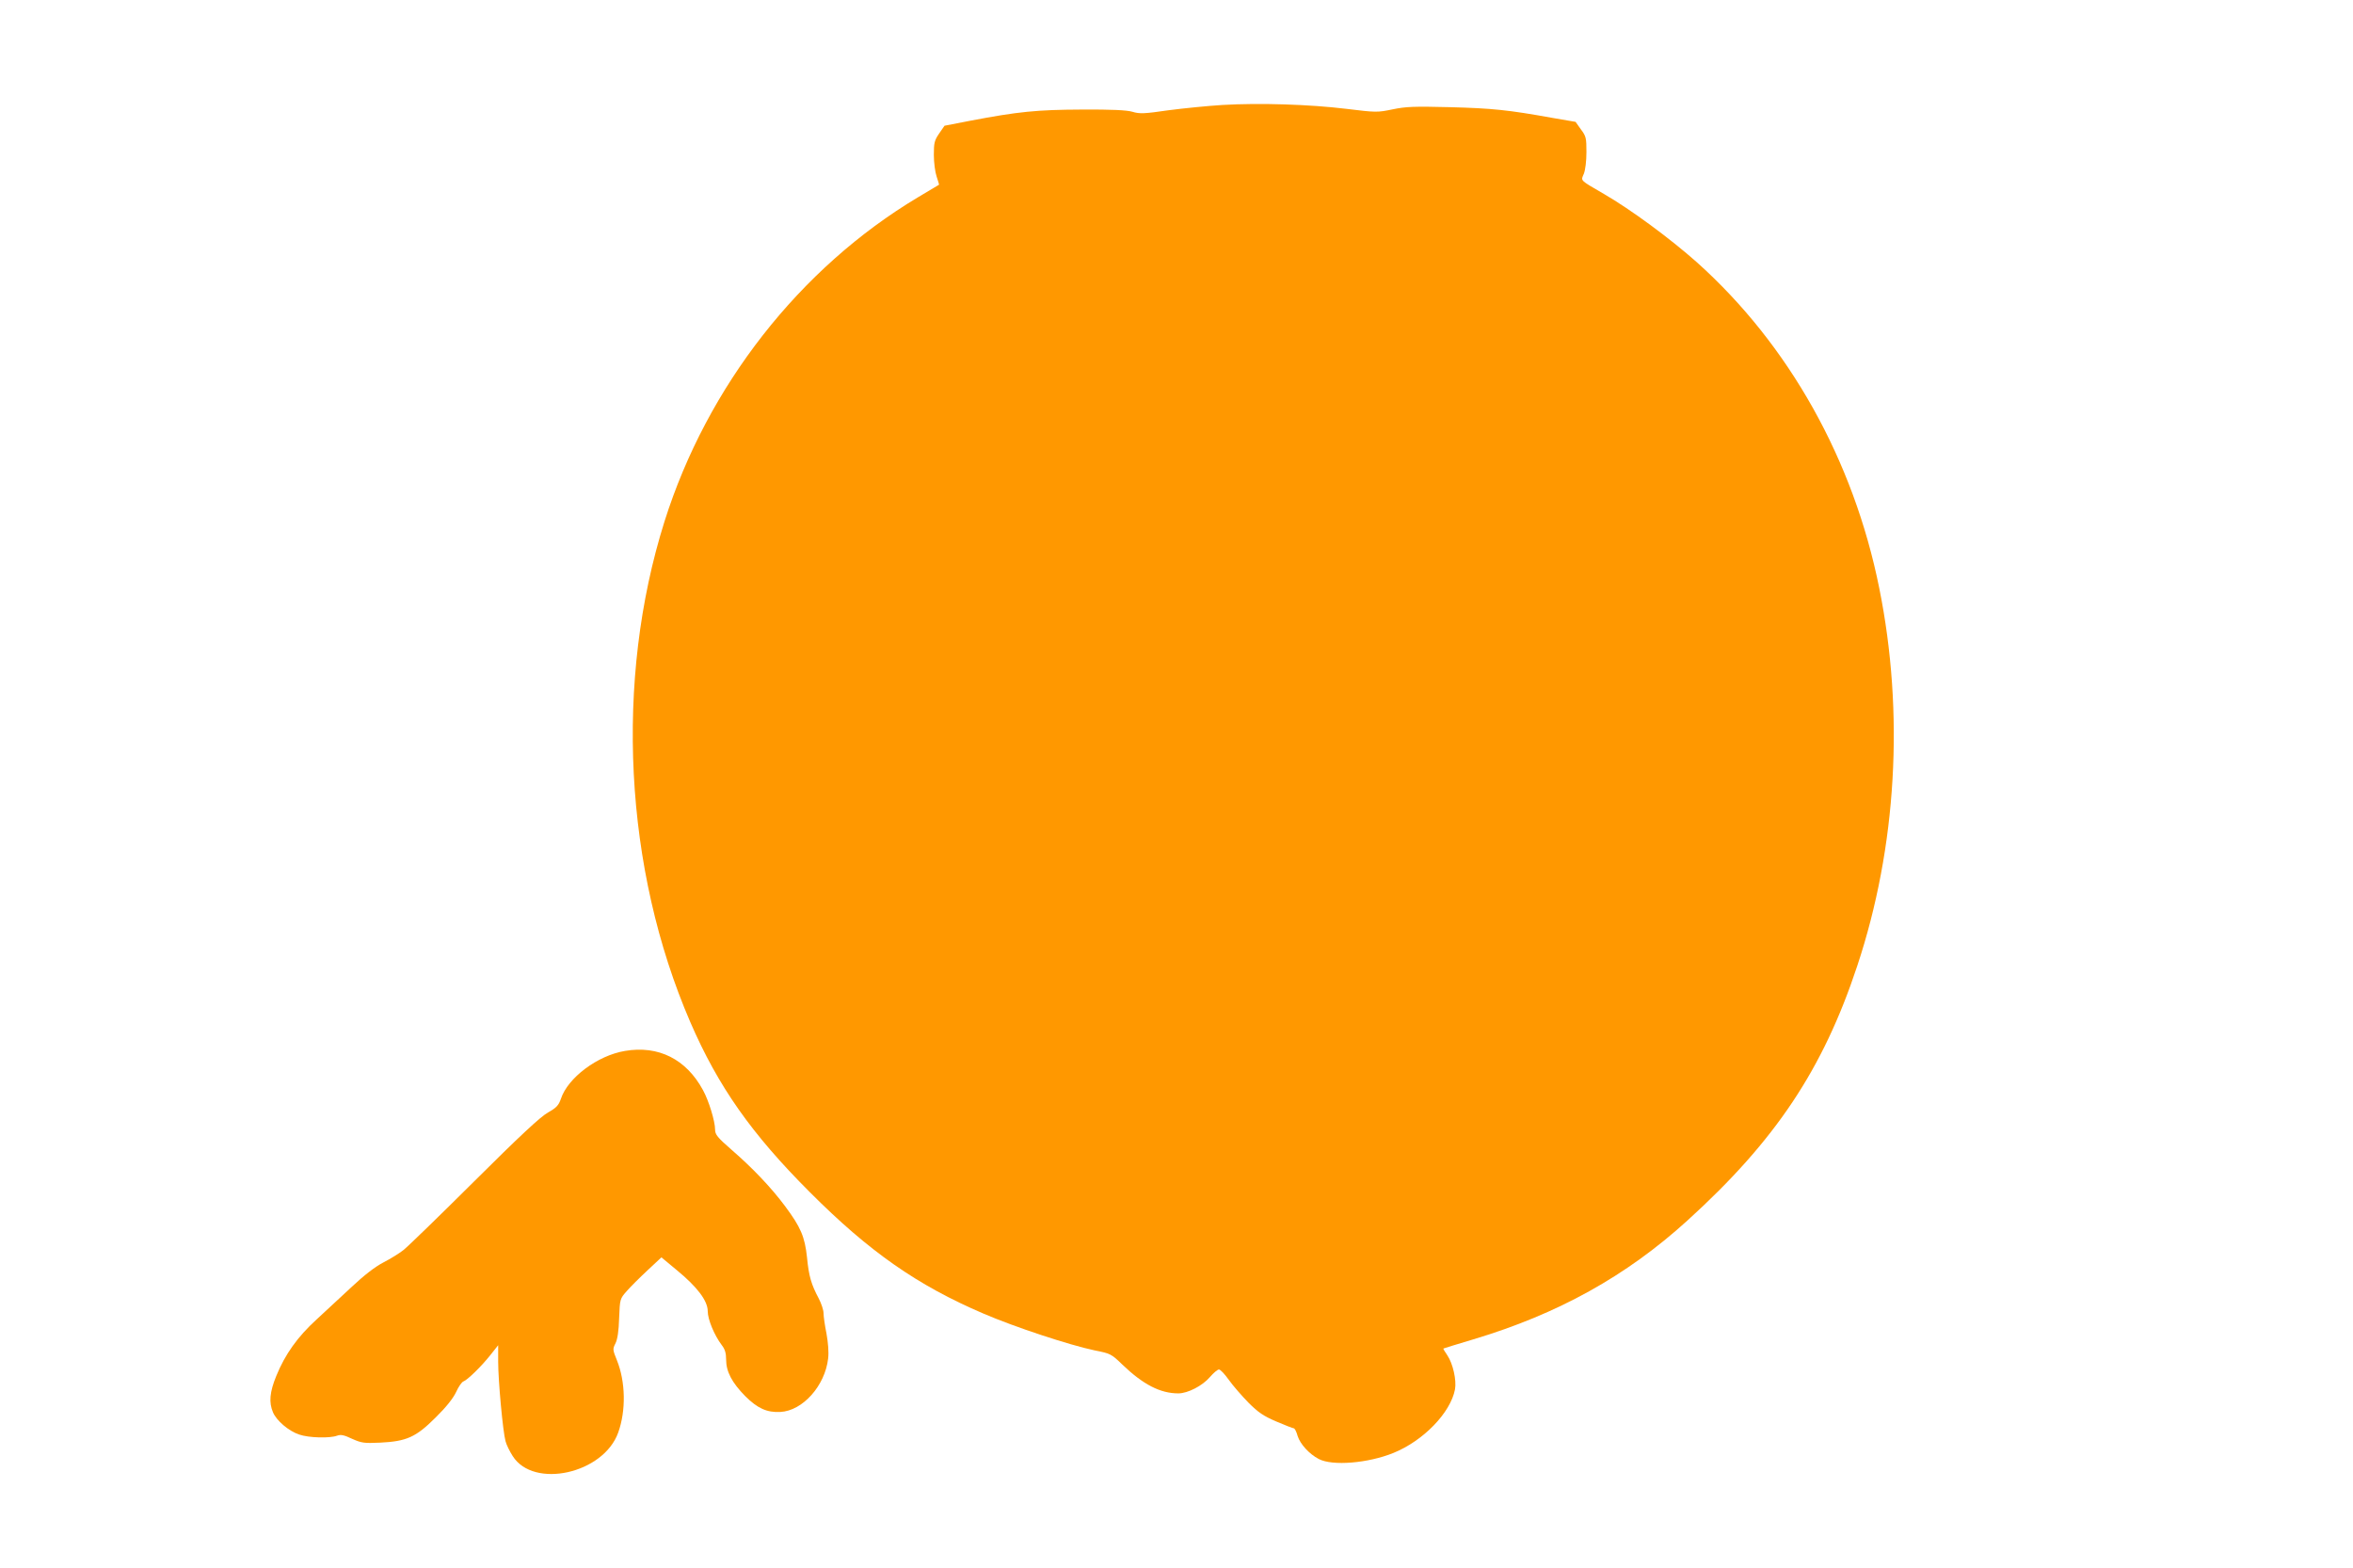 <?xml version="1.0" standalone="no"?>
<!DOCTYPE svg PUBLIC "-//W3C//DTD SVG 20010904//EN"
 "http://www.w3.org/TR/2001/REC-SVG-20010904/DTD/svg10.dtd">
<svg version="1.0" xmlns="http://www.w3.org/2000/svg"
 width="1280pt" height="853pt" viewBox="0 0 1280 853"
 preserveAspectRatio="xMidYMid meet">
<g transform="translate(0,853) scale(0.1,-0.1)"
fill="#ff9800" stroke="none">
<path d="M6650 7959 c-80 -5 -212 -18 -295 -29 -130 -19 -156 -20 -195 -8 -32
9 -113 13 -275 12 -244 -1 -346 -11 -608 -61 l-139 -27 -29 -42 c-26 -38 -29
-51 -29 -117 0 -41 7 -94 15 -117 8 -24 14 -44 13 -45 -2 -1 -53 -32 -114 -68
-644 -385 -1147 -1028 -1379 -1763 -273 -866 -220 -1891 140 -2724 152 -351
333 -608 650 -925 323 -324 585 -507 945 -661 172 -74 467 -171 604 -200 87
-17 92 -20 150 -76 114 -110 208 -158 306 -158 51 0 131 41 172 89 19 22 41
41 49 41 8 0 32 -26 54 -57 22 -31 70 -86 106 -123 54 -54 82 -73 152 -103 47
-20 90 -37 95 -37 5 0 15 -19 21 -42 14 -44 63 -98 115 -125 74 -39 268 -23
406 33 163 66 311 219 335 346 9 49 -11 139 -41 184 -14 20 -24 37 -22 38 2 1
75 24 163 50 460 138 832 344 1165 647 478 434 737 822 923 1384 215 647 257
1376 120 2055 -140 698 -491 1324 -992 1773 -144 128 -359 287 -506 372 -134
78 -126 70 -109 110 8 21 14 68 14 118 0 76 -2 86 -30 123 l-29 41 -128 22
c-238 43 -327 52 -556 58 -196 5 -240 3 -312 -12 -82 -17 -89 -17 -252 3 -197
24 -469 33 -673 21z"/>
<path d="M3400 2813 c-150 -25 -311 -146 -349 -261 -12 -35 -24 -48 -70 -74
-40 -22 -155 -129 -401 -374 -190 -189 -363 -357 -385 -374 -21 -17 -71 -48
-110 -68 -46 -24 -105 -70 -171 -132 -56 -52 -142 -132 -192 -178 -103 -94
-171 -189 -219 -307 -36 -88 -41 -144 -18 -198 19 -45 85 -102 143 -121 51
-18 167 -21 206 -6 20 7 37 4 81 -17 52 -23 65 -25 153 -21 144 7 195 30 302
137 57 56 95 104 111 138 13 29 31 55 40 58 22 8 98 82 147 144 l42 53 0 -89
c0 -106 26 -384 40 -433 5 -20 23 -56 39 -81 114 -180 494 -96 574 128 43 120
40 276 -7 393 -23 57 -24 61 -8 92 11 22 18 67 20 138 4 104 5 105 41 146 20
23 71 74 113 113 l76 71 83 -69 c111 -91 169 -167 169 -224 0 -45 36 -131 76
-184 18 -23 24 -44 24 -79 0 -65 31 -125 104 -199 66 -66 118 -90 191 -86 121
6 243 142 260 291 4 35 0 85 -9 135 -9 44 -16 94 -16 111 0 17 -12 53 -26 80
-41 77 -54 121 -64 224 -12 112 -34 164 -119 278 -75 101 -177 208 -290 306
-78 68 -91 84 -91 111 0 45 -34 157 -66 215 -91 168 -242 244 -424 213z"/>
</g>
</svg>
